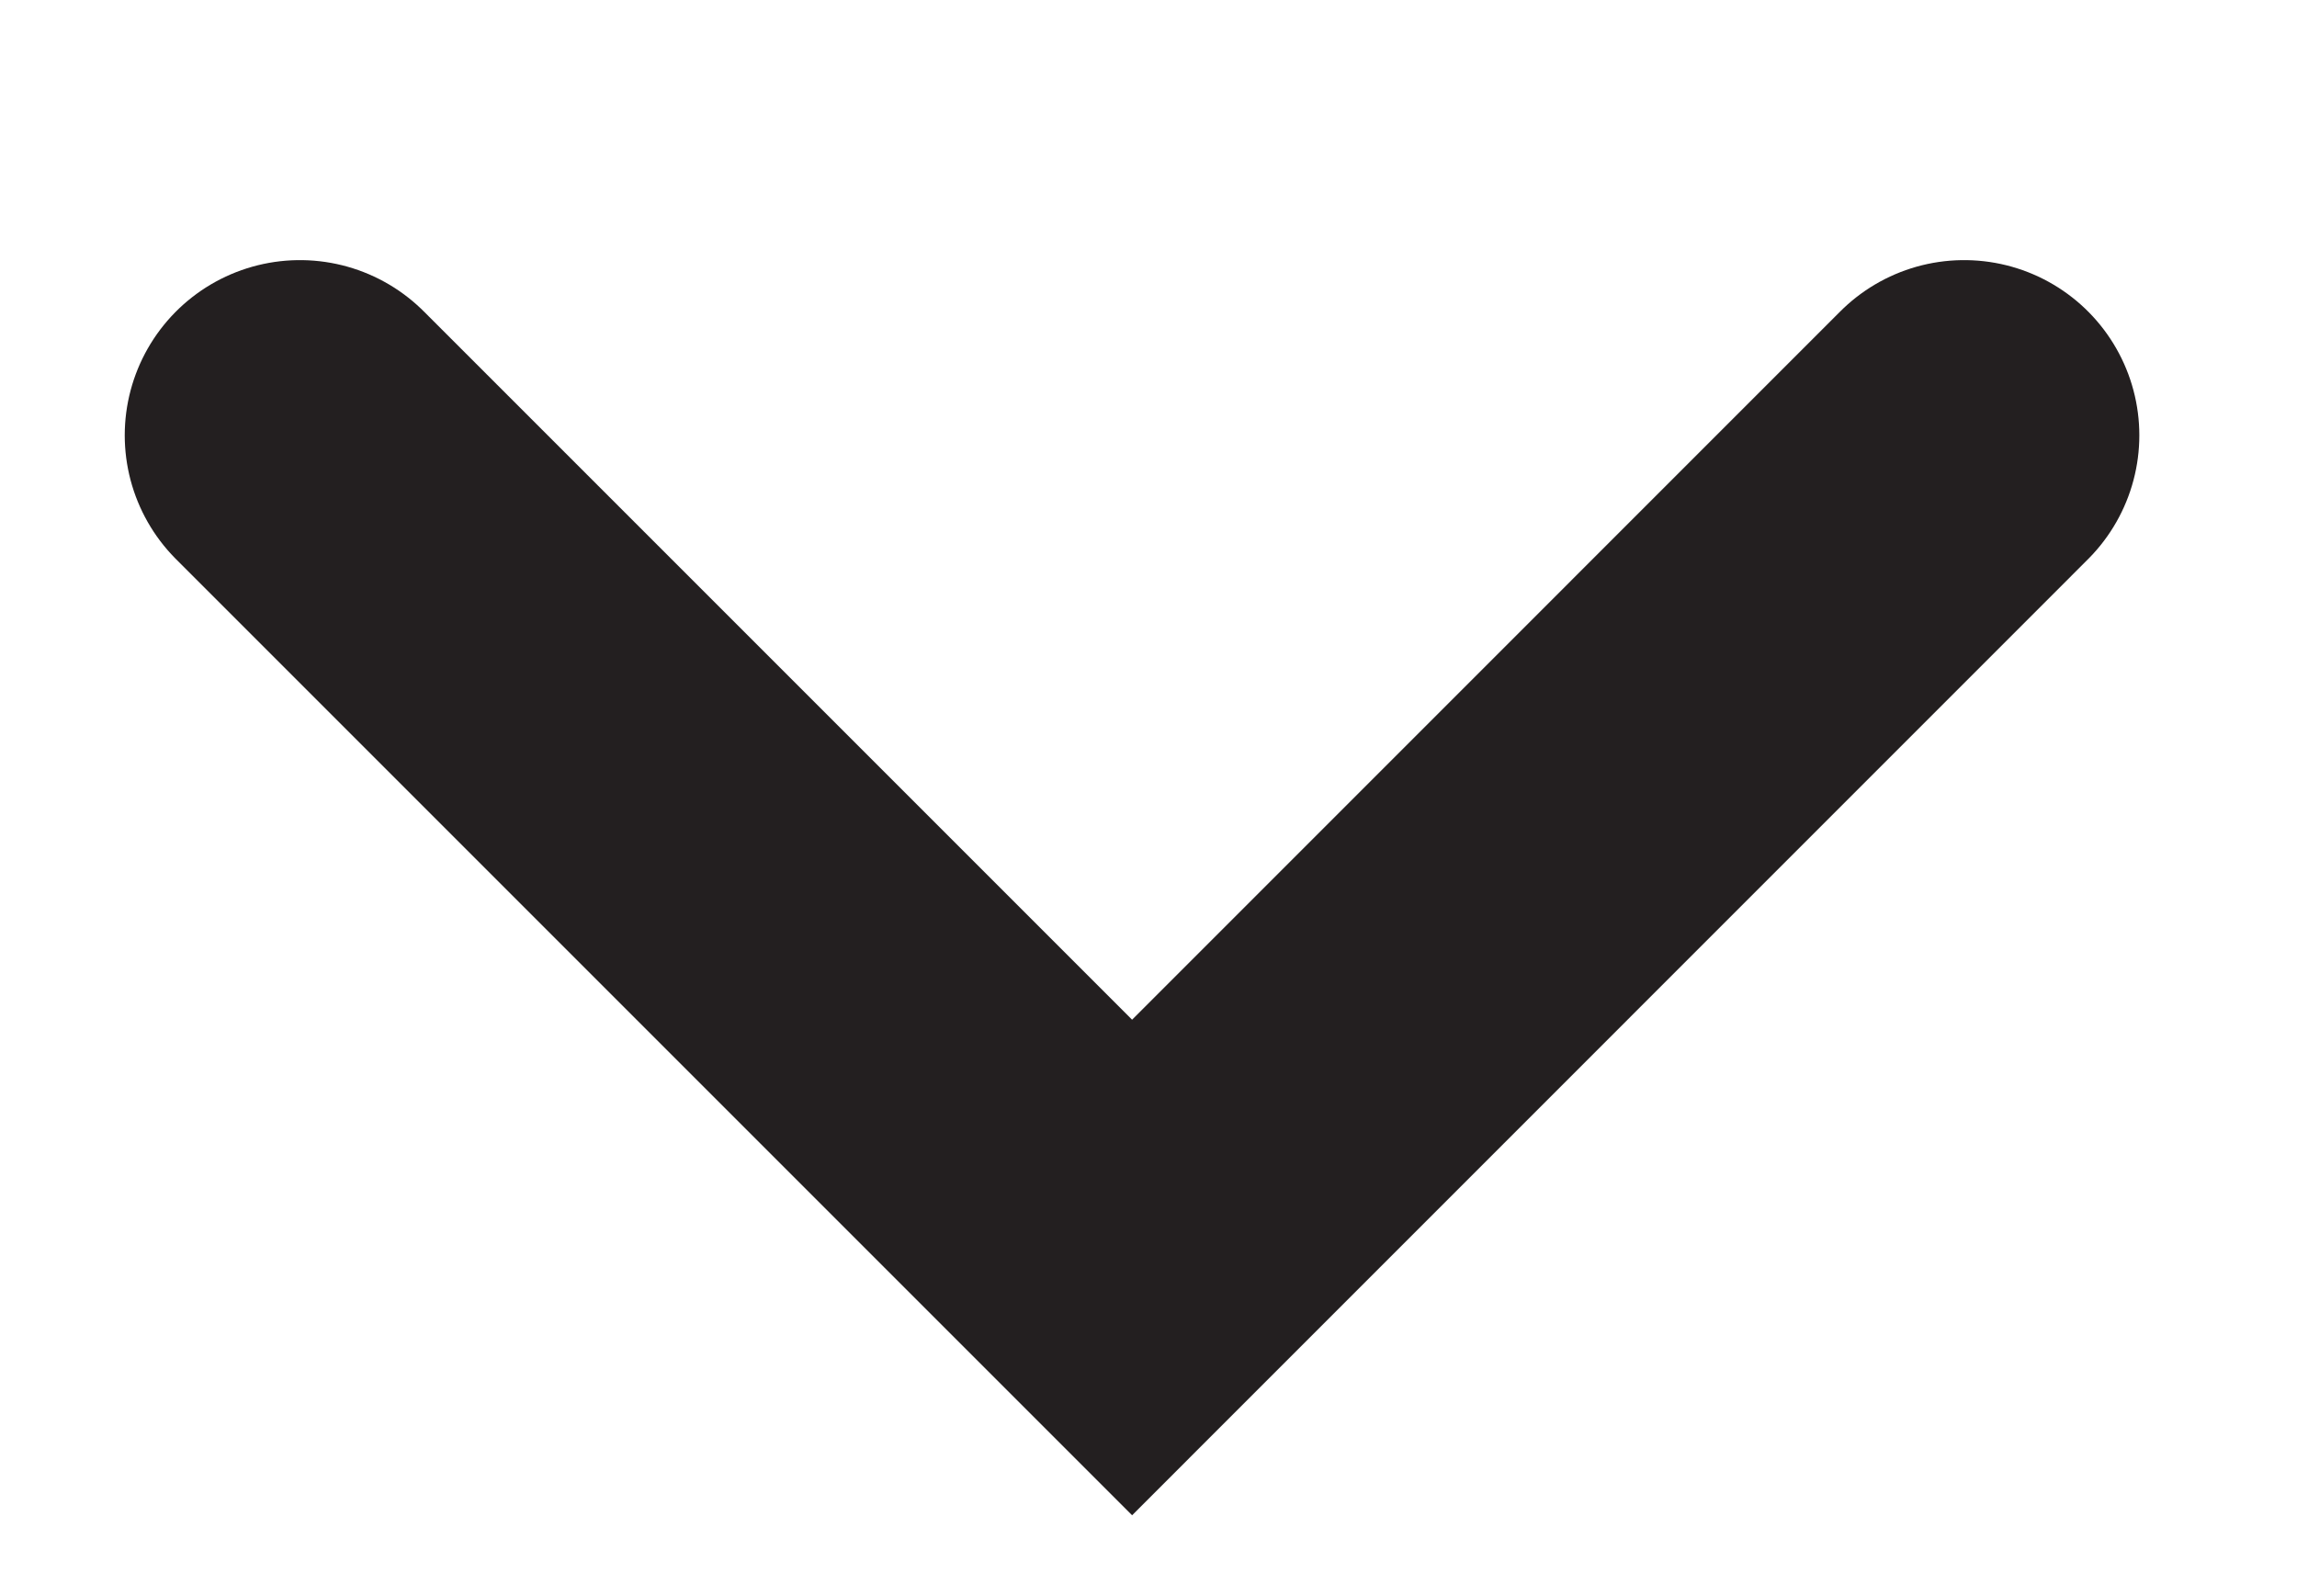 <svg xmlns="http://www.w3.org/2000/svg" width="19.667" height="13.667" viewBox="0 0 19.667 13.667" xml:space="preserve"><path fill="none" stroke="#231F20" stroke-width="3" stroke-linecap="round" stroke-miterlimit="10" d="m16.817 3.727-7.124 7.125-7.125-7.125"/></svg>